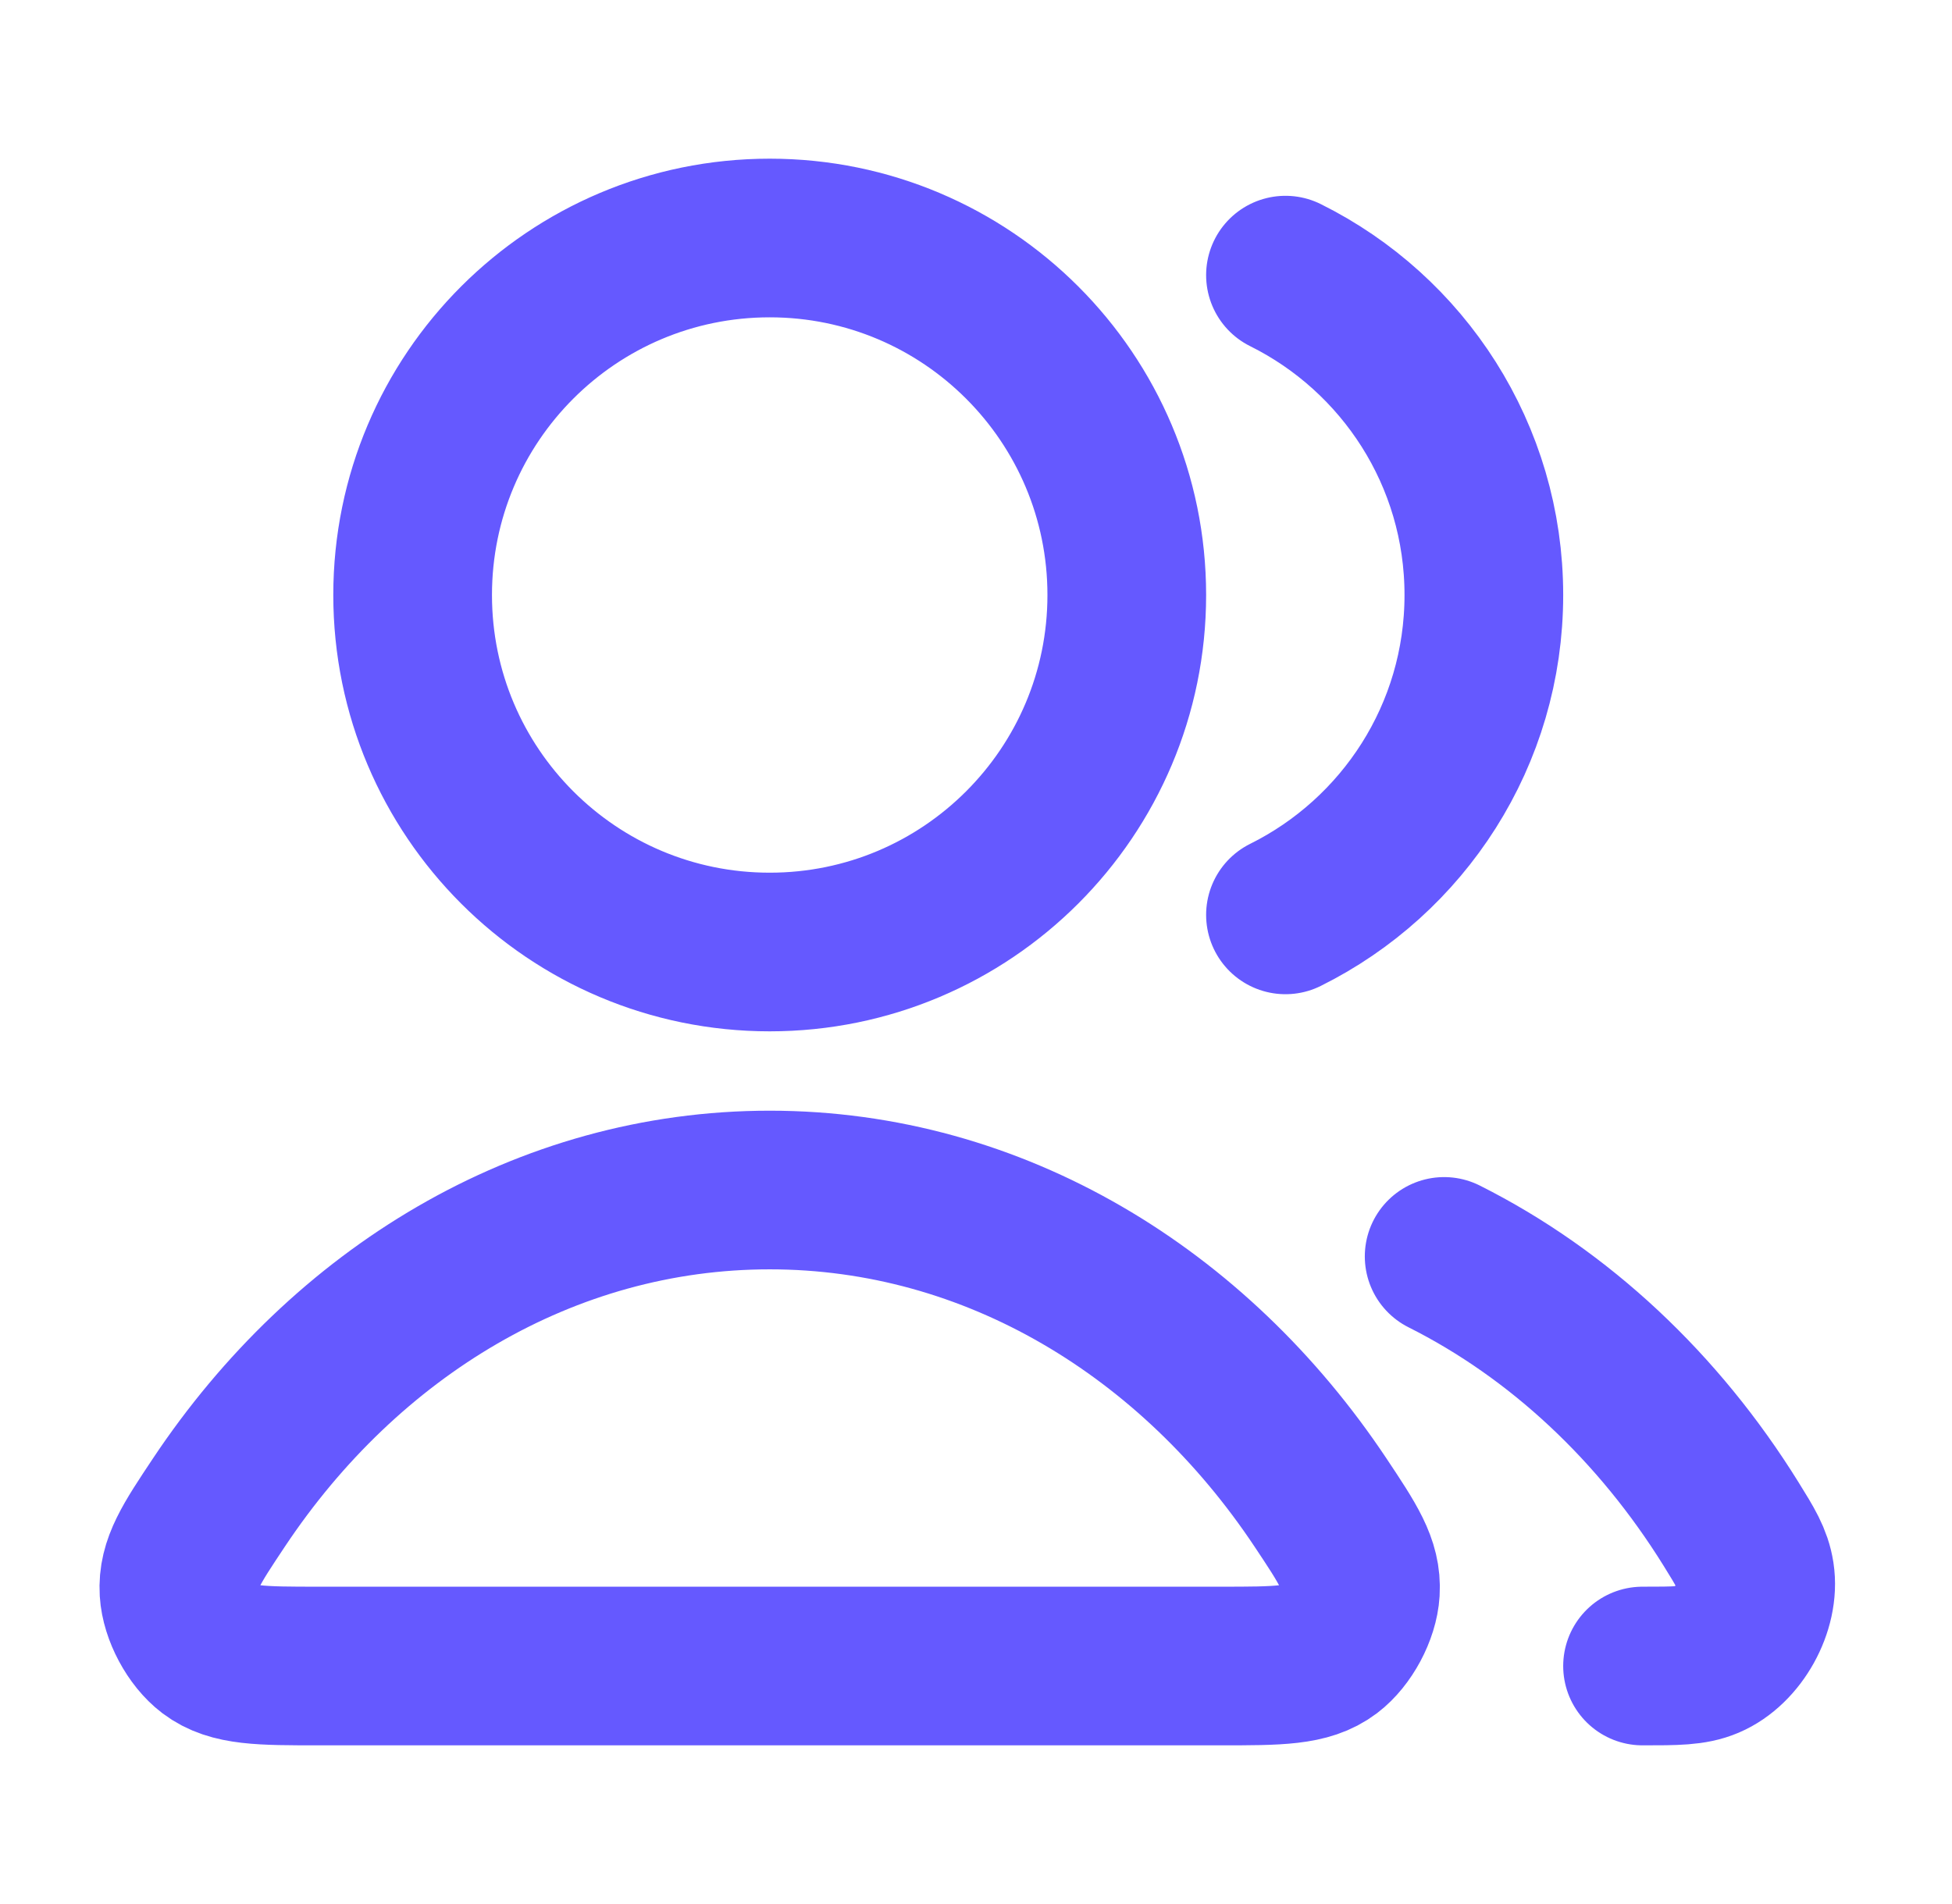 <svg width="41" height="40" viewBox="0 0 41 40" fill="none" xmlns="http://www.w3.org/2000/svg">
<path d="M30.333 26.395C32.76 27.614 34.84 29.57 36.359 32.016C36.66 32.501 36.81 32.743 36.862 33.078C36.967 33.76 36.501 34.598 35.867 34.867C35.554 35 35.203 35 34.5 35M27 19.22C29.47 17.993 31.167 15.445 31.167 12.5C31.167 9.555 29.47 7.007 27 5.78M23.667 12.5C23.667 16.642 20.309 20 16.167 20C12.024 20 8.667 16.642 8.667 12.5C8.667 8.358 12.024 5 16.167 5C20.309 5 23.667 8.358 23.667 12.5ZM4.599 31.564C7.256 27.574 11.449 25 16.167 25C20.884 25 25.077 27.574 27.735 31.564C28.317 32.438 28.608 32.875 28.574 33.433C28.548 33.868 28.263 34.4 27.916 34.663C27.47 35 26.856 35 25.629 35H6.704C5.477 35 4.863 35 4.417 34.663C4.07 34.4 3.785 33.868 3.759 33.433C3.726 32.875 4.017 32.438 4.599 31.564Z" stroke="#6559FF" stroke-width="3.333" stroke-linecap="round" stroke-linejoin="round"/>
</svg>
